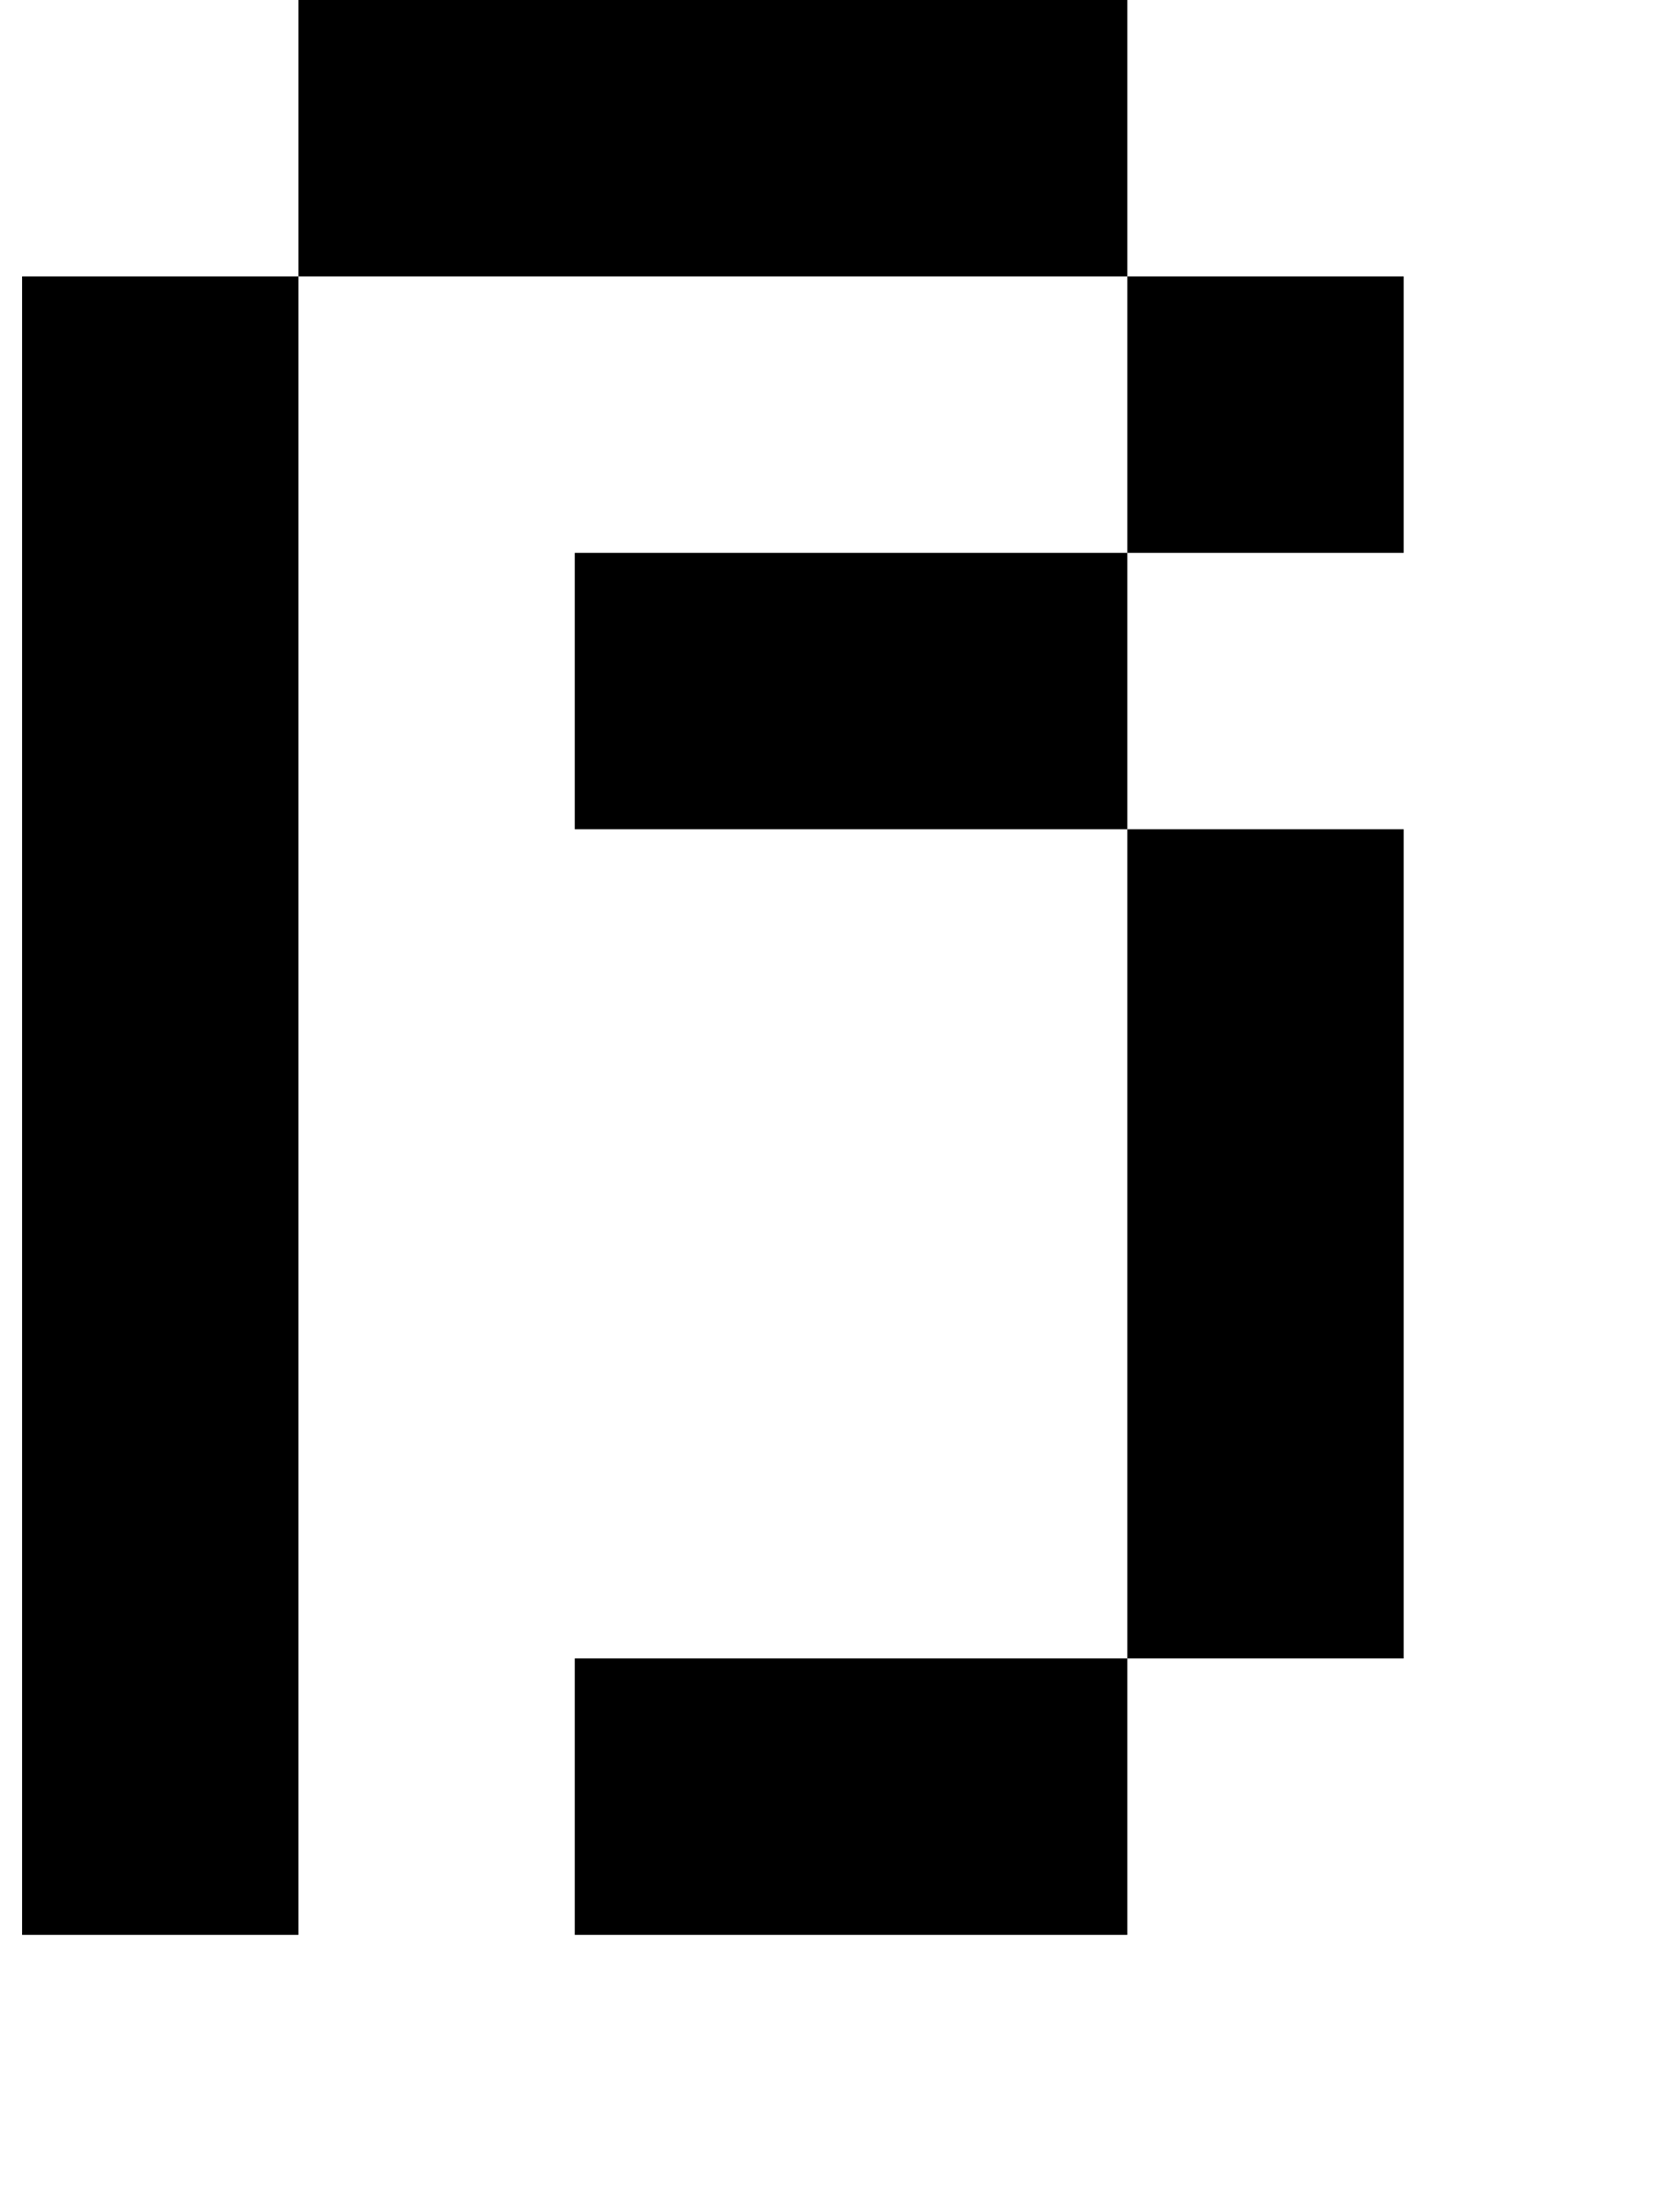 <?xml version="1.0" standalone="no"?>
<!DOCTYPE svg PUBLIC "-//W3C//DTD SVG 1.1//EN" "http://www.w3.org/Graphics/SVG/1.1/DTD/svg11.dtd" >
<svg xmlns="http://www.w3.org/2000/svg" xmlns:xlink="http://www.w3.org/1999/xlink" version="1.1" viewBox="-10 0 760 1000">
   <path fill="currentColor"
d="M0 875v-125v-125v-125v-125v-125v-125h125v125v125v125v125v125v125h-125zM375 750h125v125h-125h-125v-125h125zM500 750v-125v-125v-125h125v125v125v125h-125zM500 375h-125h-125v-125h125h125v125zM500 250v-125h125v125h-125zM500 125h-125h-125h-125v-125h125h125
h125v125z" />
</svg>
